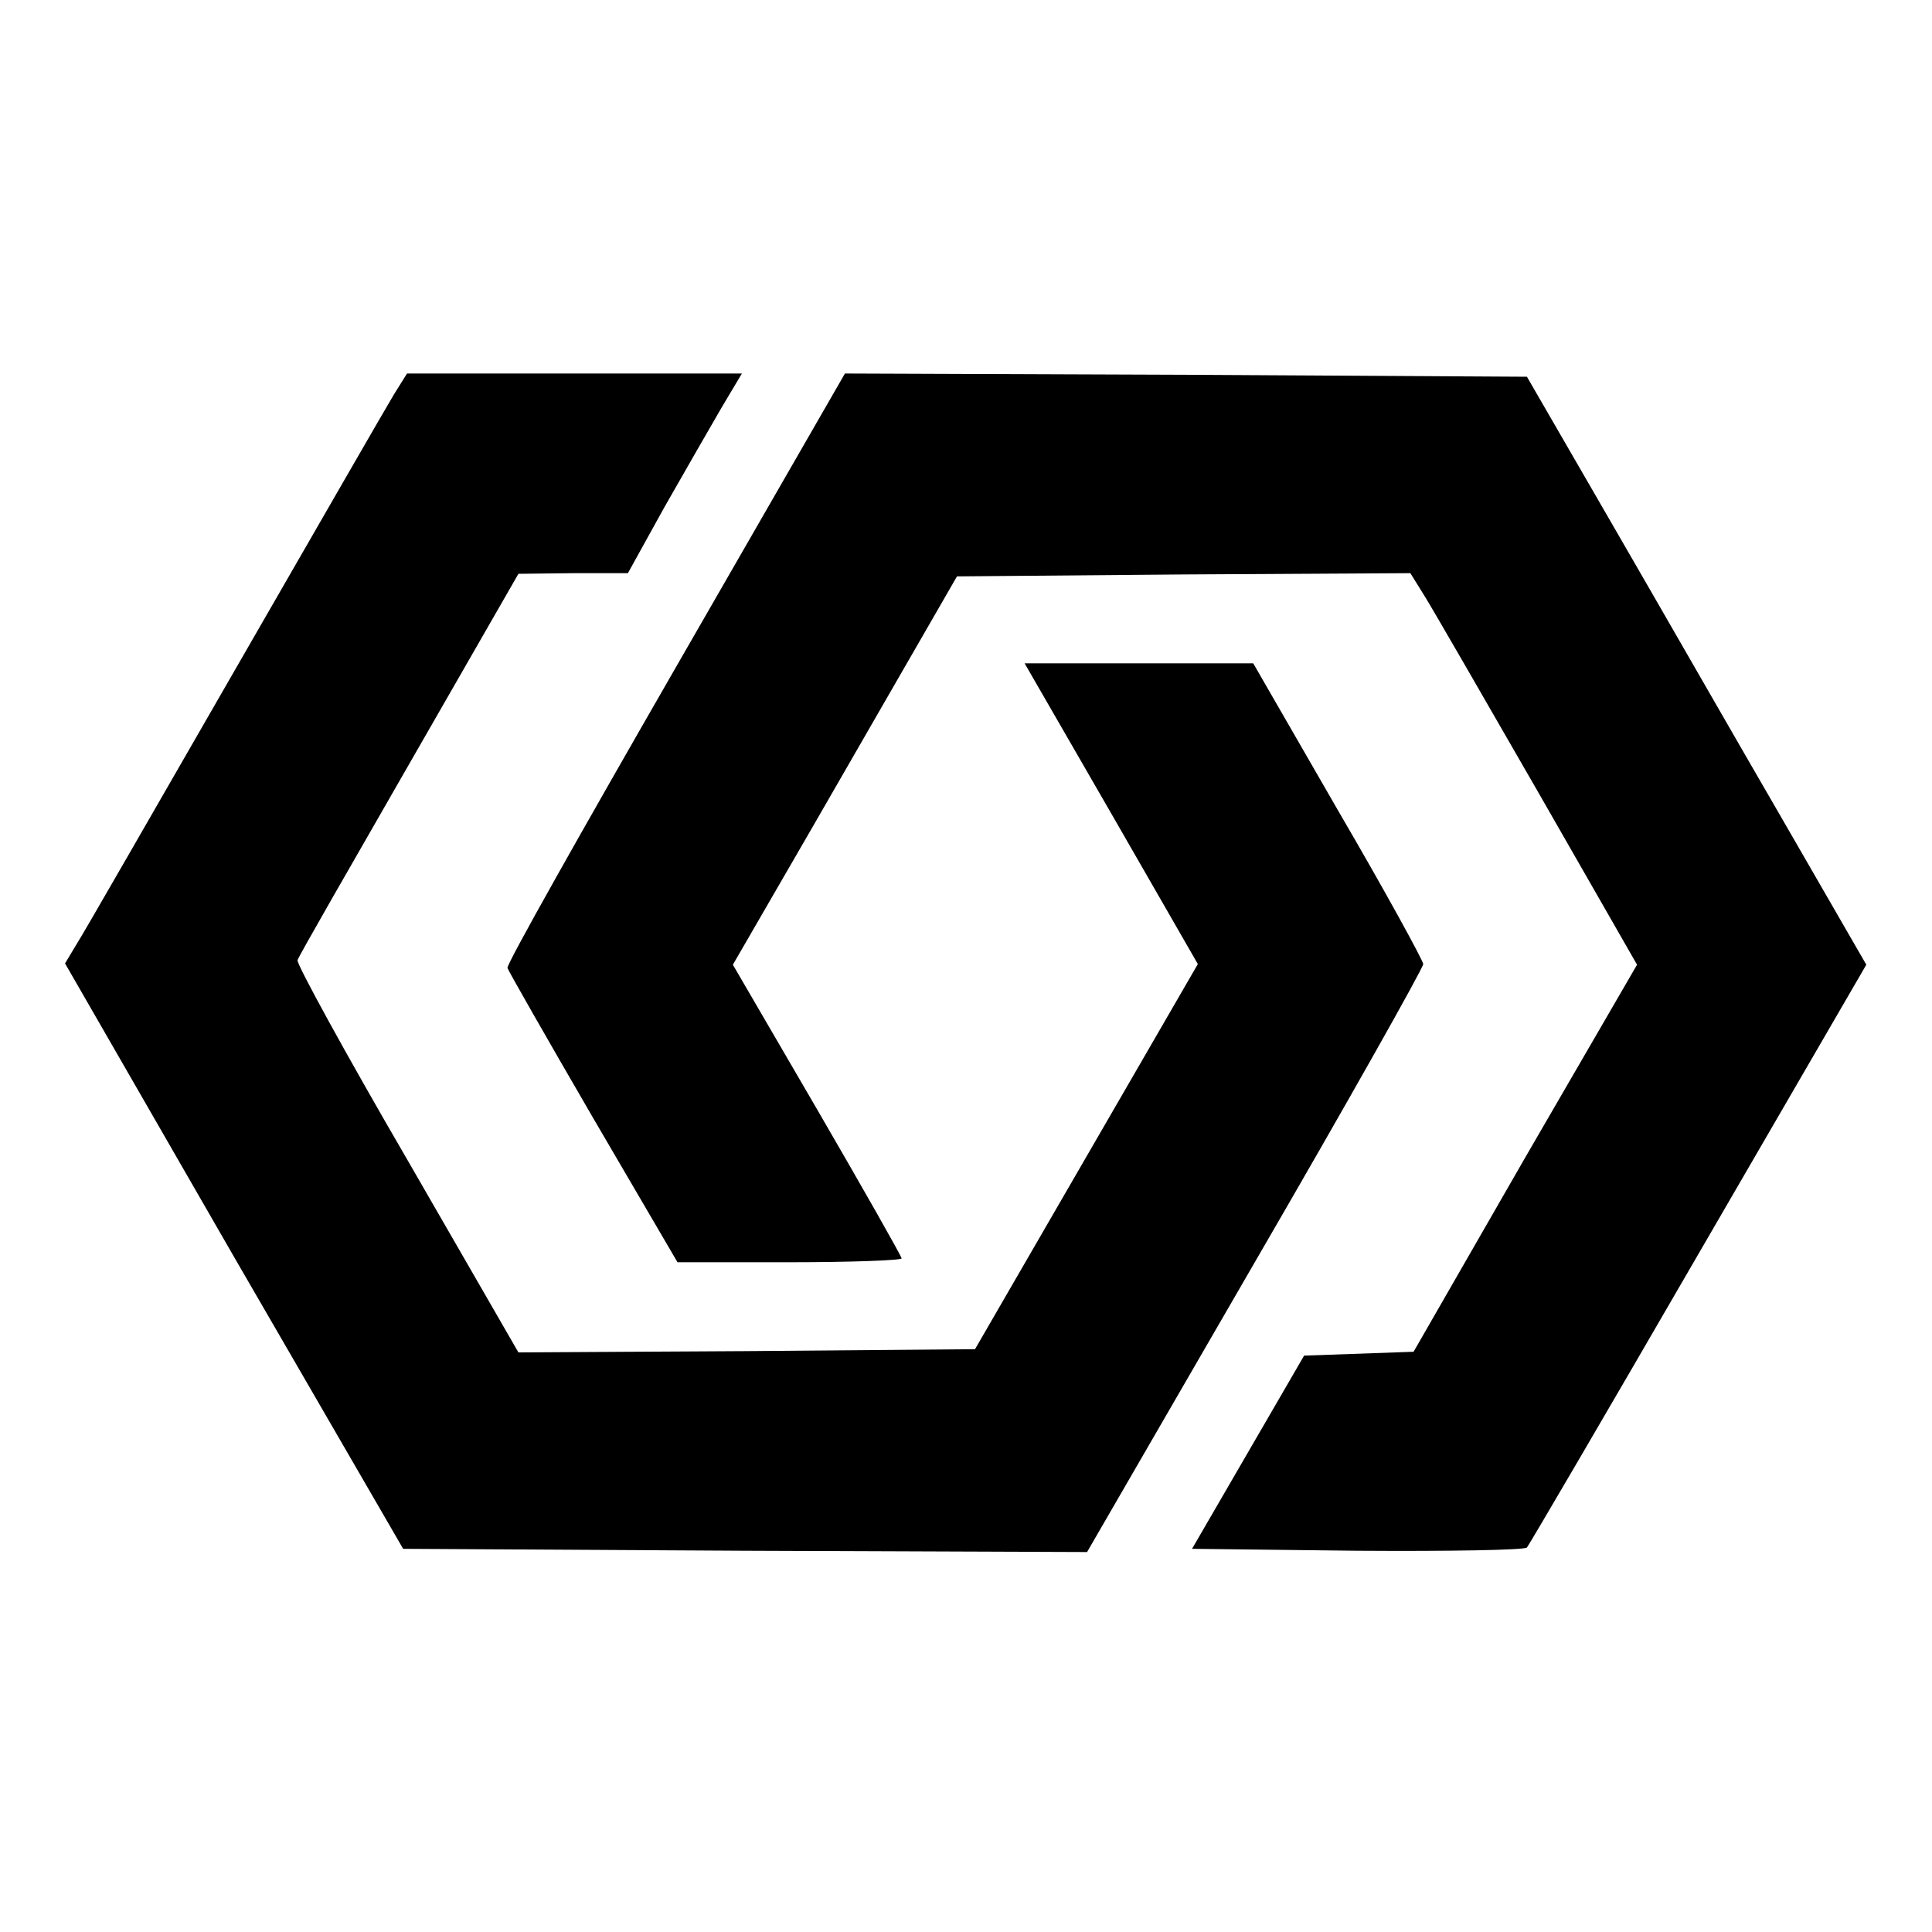 <?xml version="1.0" standalone="no"?>
<!DOCTYPE svg PUBLIC "-//W3C//DTD SVG 20010904//EN"
 "http://www.w3.org/TR/2001/REC-SVG-20010904/DTD/svg10.dtd">
<svg version="1.0" xmlns="http://www.w3.org/2000/svg"
 width="300pt" height="300pt" viewBox="0 0 300 300"
 preserveAspectRatio="xMidYMid meet">
<g transform="translate(0,300) scale(0.1,-0.1)"
fill="#000000" stroke="none">
<path d="M612 2388 c-11 -18 -122 -211 -247 -428 -125 -217 -235 -409 -246
-426 l-18 -30 262 -455 263 -454 531 -3 531 -2 261 451 c144 248 261 456 261
462 0 5 -59 113 -132 238 l-132 229 -177 0 -178 0 135 -234 134 -233 -173
-299 -173 -299 -354 -3 -355 -2 -173 300 c-96 165 -172 304 -170 309 1 5 80
142 173 304 l170 296 85 1 85 0 57 103 c32 56 72 126 89 155 l31 52 -260 0
-260 0 -20 -32z"/>
<path d="M1049 1963 c-145 -252 -263 -461 -261 -466 1 -4 61 -109 133 -233
l131 -224 174 0 c96 0 174 3 174 6 0 3 -59 107 -131 231 l-131 225 125 216
c69 120 147 255 174 302 l49 85 352 3 352 2 23 -37 c13 -21 92 -158 176 -304
l153 -267 -174 -300 -173 -301 -85 -3 -85 -3 -87 -150 -87 -150 256 -3 c141
-1 260 1 264 5 4 5 124 210 267 457 l260 448 -131 227 c-72 124 -190 330 -263
456 l-133 230 -529 3 -530 2 -263 -457z"/>
</g>
</svg>
